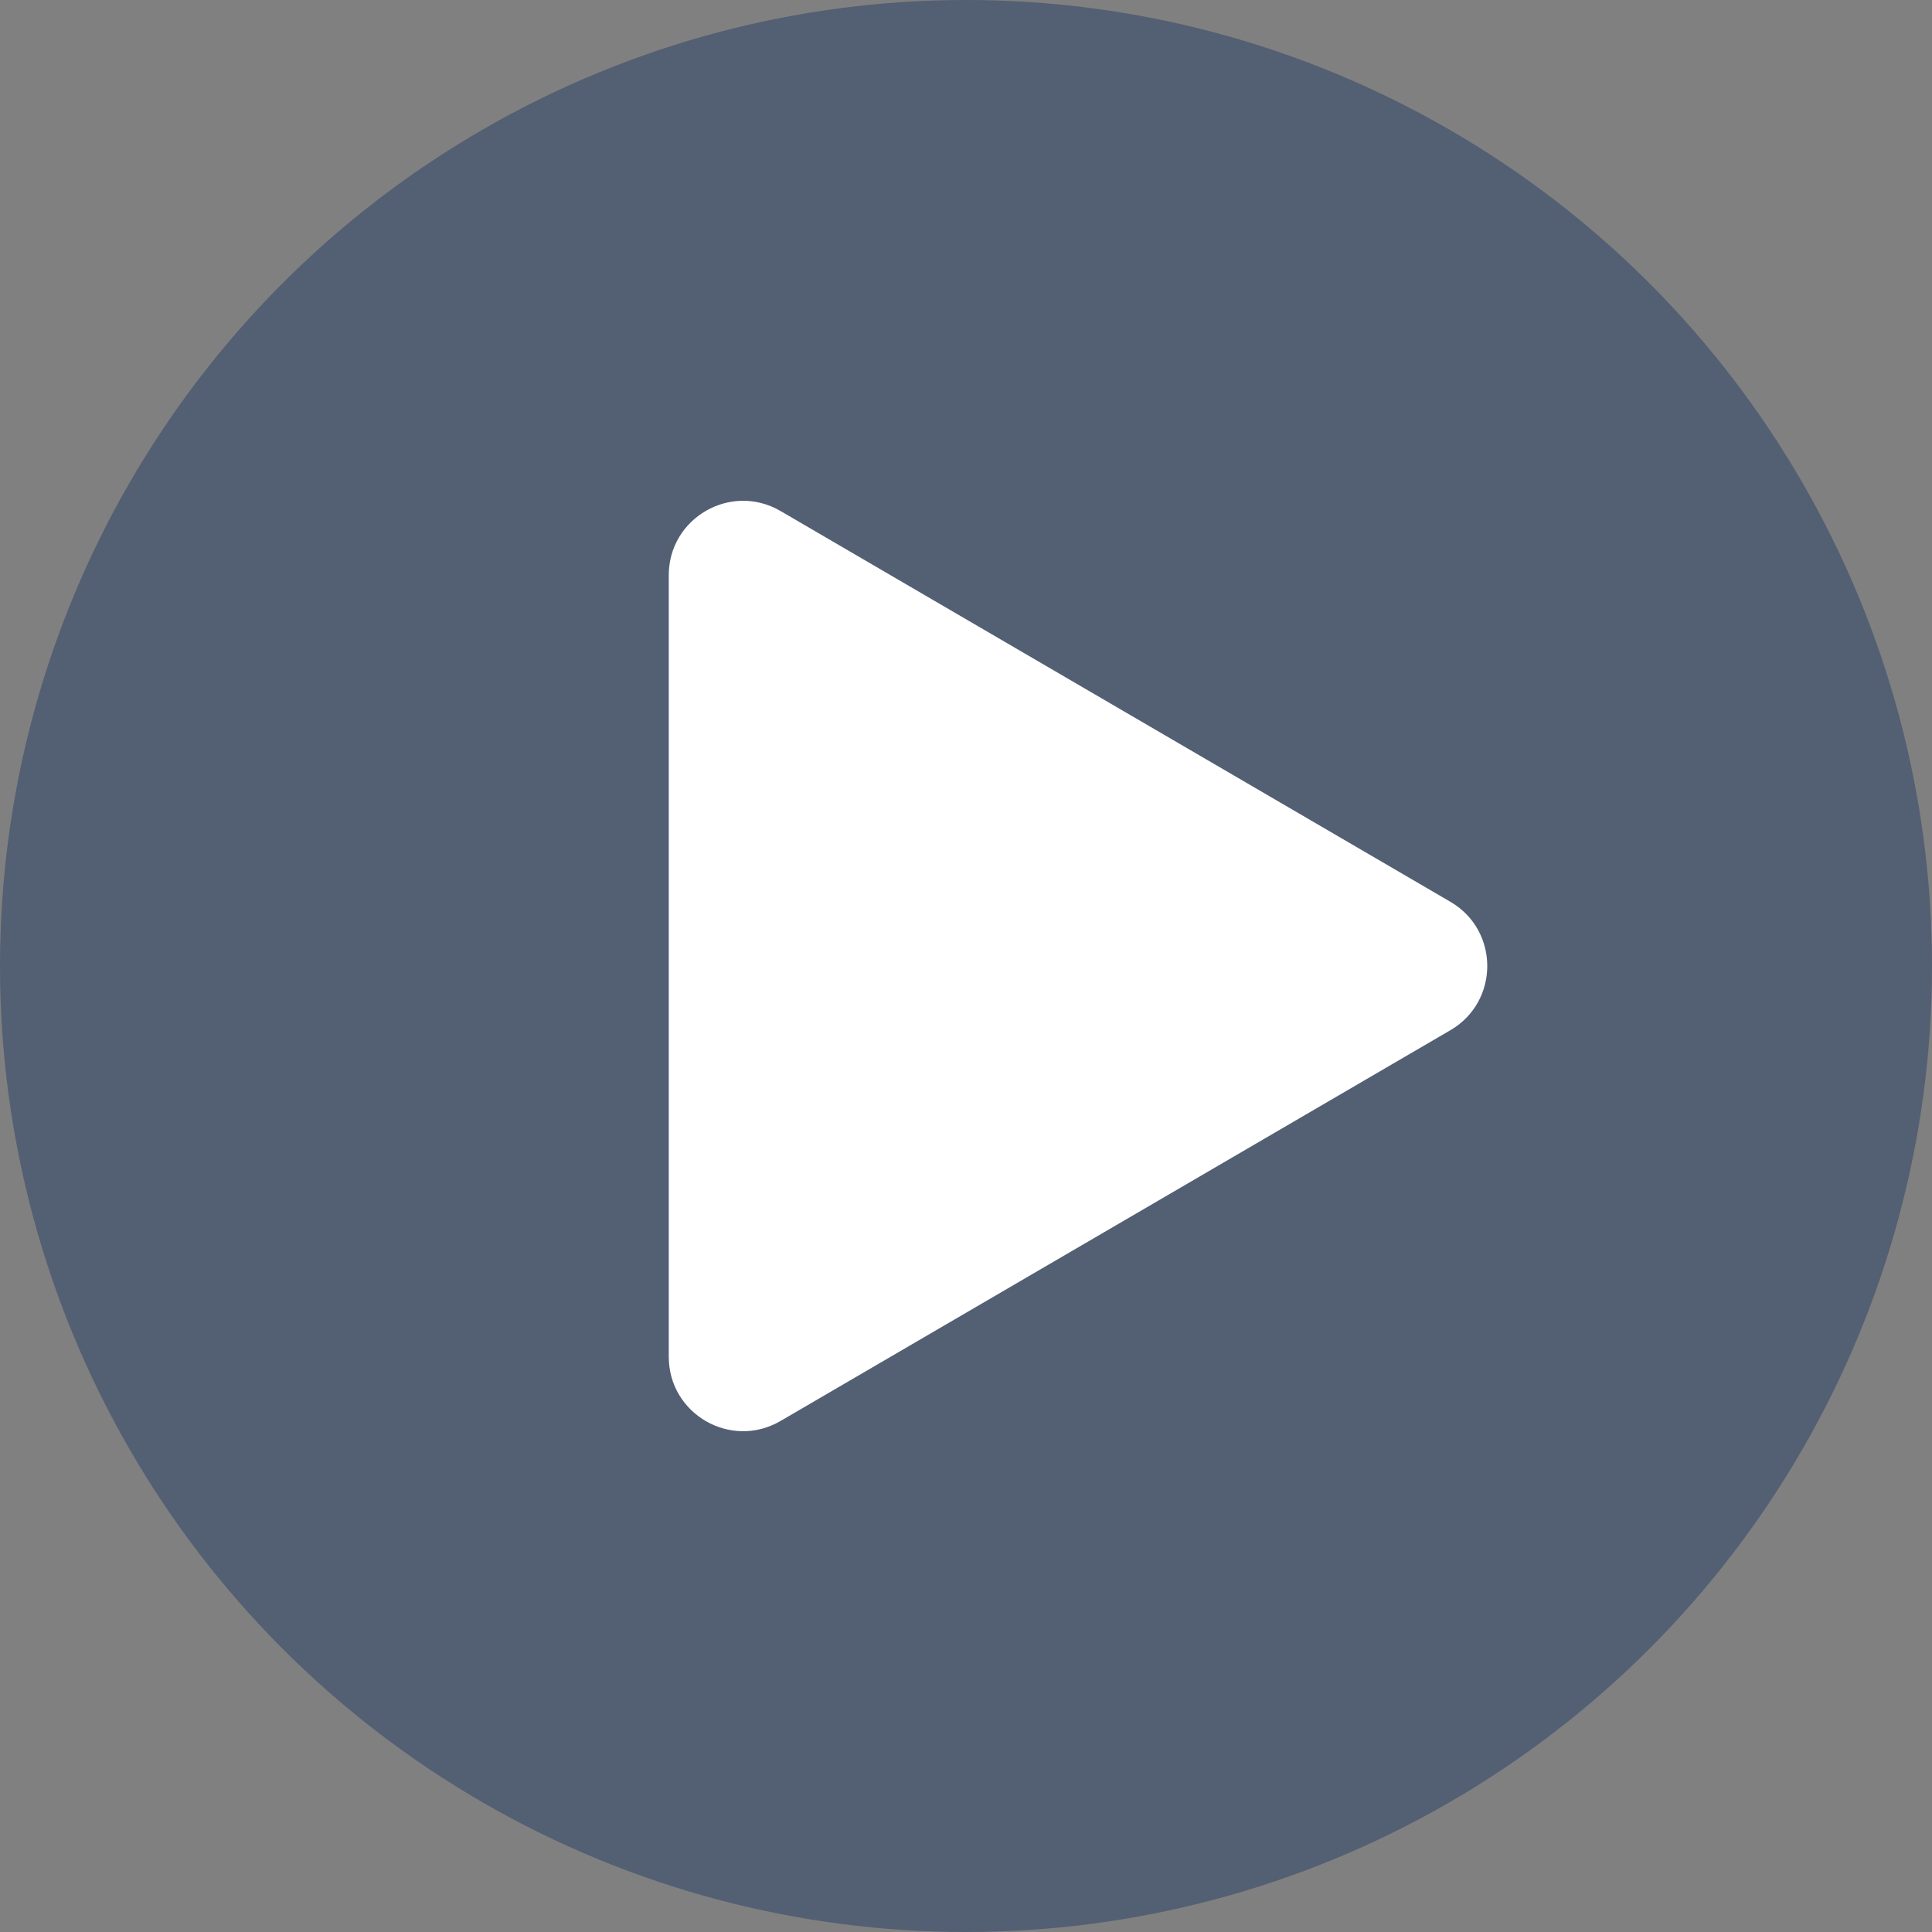 <svg xmlns="http://www.w3.org/2000/svg" width="26" height="26" viewBox="0 0 26 26"><rect x="0" y="0" width="26" height="26" fill="#808080" stroke="none"/><g transform="translate(-690 -836)"><circle cx="13" cy="13" r="13" transform="translate(690 836)" fill="#475770" opacity="0.8"/><g transform="translate(711 842) rotate(90)" fill="#fff"><path d="M 12.259 11.5 L 1.741 11.5 C 1.48 11.5 1.351 11.324 1.307 11.249 C 1.264 11.174 1.178 10.974 1.309 10.748 L 6.568 1.733 C 6.699 1.509 6.914 1.485 7 1.485 C 7.086 1.485 7.301 1.509 7.432 1.733 L 12.691 10.748 C 12.822 10.974 12.736 11.174 12.693 11.249 C 12.649 11.324 12.52 11.5 12.259 11.5 Z" stroke="none"/><path d="M 7 1.985 L 7 1.985 L 1.741 11 L 12.259 11 L 7 1.985 C 7 1.985 7 1.985 7 1.985 M 7 0.985 C 7.335 0.985 7.671 1.15 7.864 1.481 L 13.123 10.496 C 13.512 11.163 13.031 12 12.259 12 L 1.741 12 C 0.969 12 0.488 11.163 0.877 10.496 L 6.136 1.481 C 6.329 1.15 6.665 0.985 7 0.985 Z" stroke="none" fill="#fff"/></g></g></svg>
